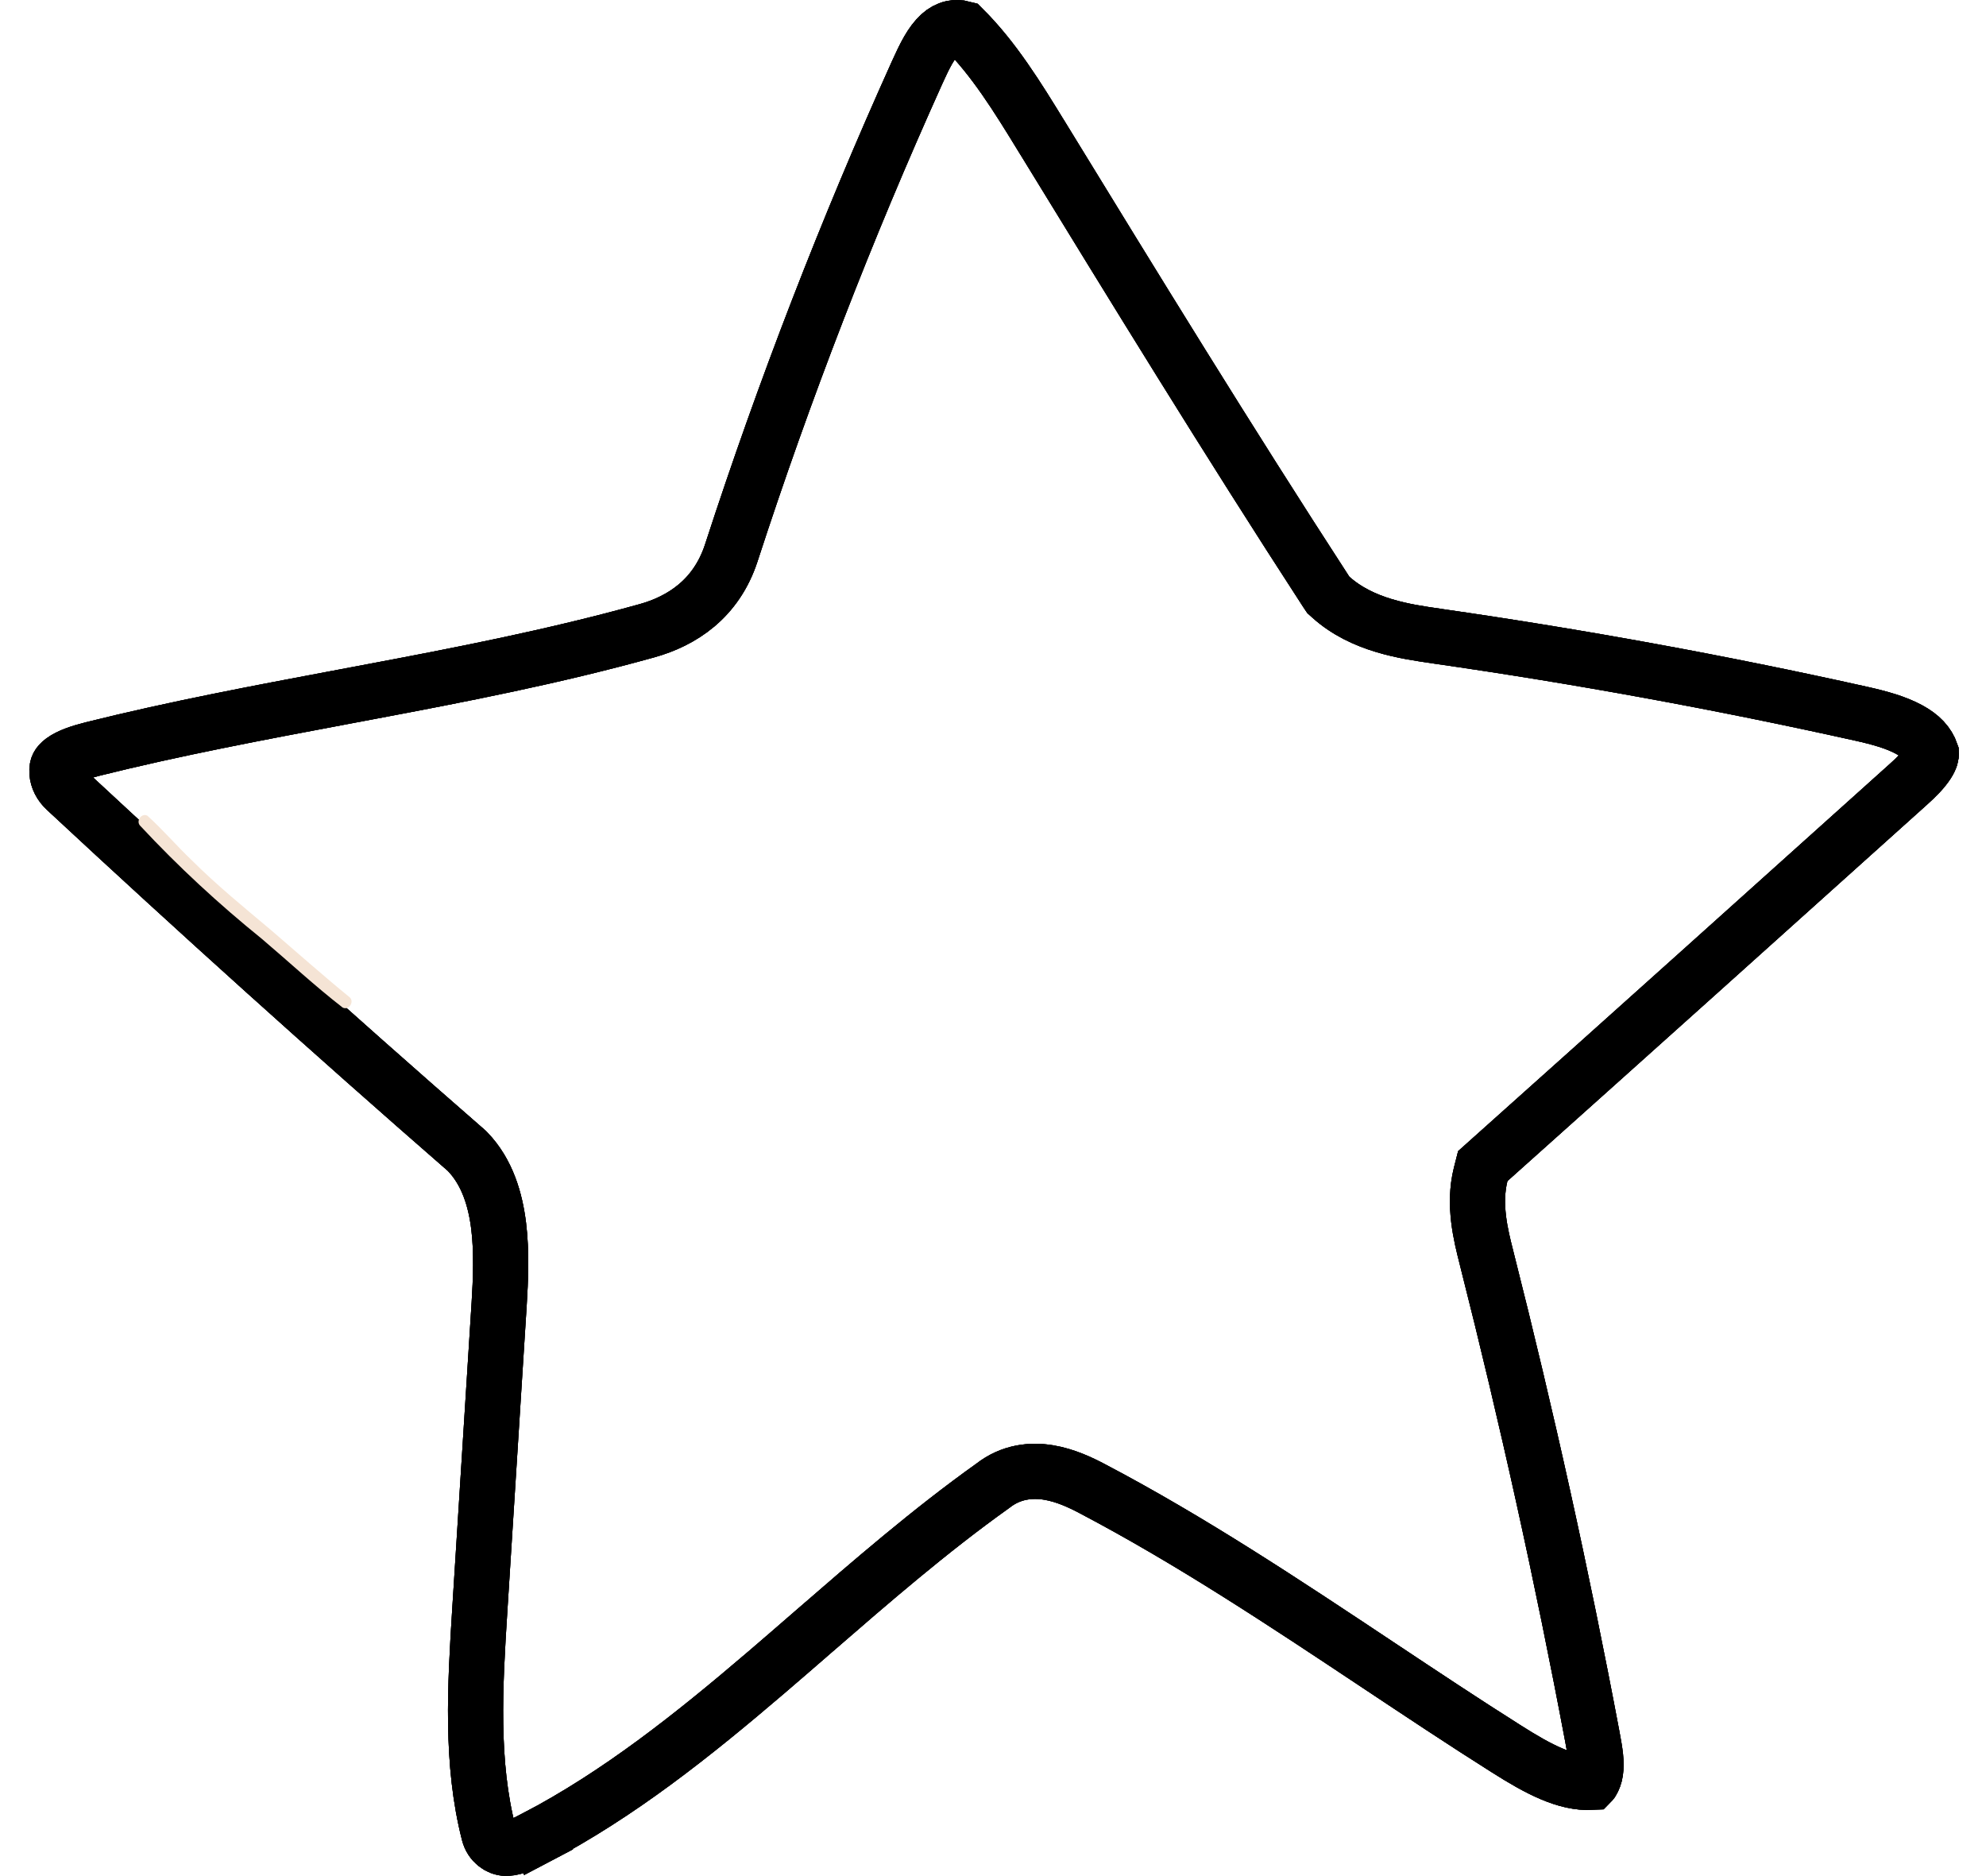 <svg width="36" height="34" viewBox="0 0 36 34" fill="none" xmlns="http://www.w3.org/2000/svg">
<path d="M11.723 11.432C12.36 11.256 12.985 10.852 13.256 10.02L13.256 10.02C14.218 7.061 15.343 4.156 16.622 1.32C16.767 0.999 16.877 0.779 17.039 0.628C17.105 0.568 17.181 0.526 17.26 0.509C17.317 0.497 17.385 0.495 17.463 0.516C18.014 1.065 18.436 1.746 18.886 2.481L18.887 2.482C20.564 5.218 22.245 7.961 24.041 10.726L24.078 10.781L24.128 10.826C24.697 11.334 25.473 11.446 26.034 11.526L26.064 11.531C28.638 11.901 31.197 12.369 33.735 12.934C34.068 13.008 34.369 13.092 34.606 13.221C34.821 13.338 34.949 13.474 35.009 13.649C35.011 13.683 35.002 13.741 34.94 13.838C34.864 13.956 34.743 14.08 34.593 14.214C32.047 16.502 29.501 18.789 26.992 21.031L26.878 21.133L26.84 21.282C26.702 21.834 26.843 22.388 26.944 22.785L26.951 22.814C26.951 22.814 26.951 22.814 26.951 22.814C27.679 25.683 28.318 28.574 28.866 31.483C28.918 31.758 28.947 31.943 28.922 32.11C28.911 32.182 28.886 32.247 28.858 32.29C28.856 32.294 28.854 32.298 28.851 32.301C28.383 32.325 27.89 32.065 27.311 31.698C26.531 31.206 25.753 30.688 24.969 30.167C23.29 29.051 21.587 27.918 19.794 26.976C19.589 26.868 19.311 26.736 19.009 26.686C18.695 26.634 18.328 26.668 17.999 26.925C16.858 27.738 15.79 28.665 14.744 29.572C14.459 29.82 14.174 30.067 13.891 30.309C12.555 31.451 11.218 32.515 9.711 33.305L9.944 33.748L9.711 33.305C9.482 33.425 9.333 33.488 9.198 33.496C9.19 33.497 9.182 33.497 9.173 33.497L9.173 33.497C9.042 33.495 8.902 33.394 8.86 33.228C8.532 31.951 8.608 30.578 8.699 29.149L9.048 23.635C9.075 23.196 9.097 22.689 9.039 22.217C8.981 21.751 8.838 21.245 8.474 20.869L8.459 20.854L8.443 20.84C5.99 18.703 3.573 16.526 1.191 14.311C1.093 14.22 1.04 14.108 1.033 14.005L1.033 14.005C1.027 13.933 1.04 13.896 1.05 13.876C1.062 13.853 1.086 13.822 1.136 13.785C1.251 13.701 1.434 13.636 1.672 13.576C3.167 13.203 4.683 12.918 6.215 12.63C6.367 12.602 6.519 12.573 6.671 12.544C8.353 12.228 10.052 11.897 11.723 11.432ZM11.723 11.432L11.589 10.951L11.723 11.432Z" stroke="black"/>
<path d="M11.723 11.432C12.36 11.256 12.985 10.852 13.256 10.02L13.256 10.02C14.218 7.061 15.343 4.156 16.622 1.32C16.767 0.999 16.877 0.779 17.039 0.628C17.105 0.568 17.181 0.526 17.26 0.509C17.317 0.497 17.385 0.495 17.463 0.516C18.014 1.065 18.436 1.746 18.886 2.481L18.887 2.482C20.564 5.218 22.245 7.961 24.041 10.726L24.078 10.781L24.128 10.826C24.697 11.334 25.473 11.446 26.034 11.526L26.064 11.531C28.638 11.901 31.197 12.369 33.735 12.934C34.068 13.008 34.369 13.092 34.606 13.221C34.821 13.338 34.949 13.474 35.009 13.649C35.011 13.683 35.002 13.741 34.94 13.838C34.864 13.956 34.743 14.08 34.593 14.214C32.047 16.502 29.501 18.789 26.992 21.031L26.878 21.133L26.84 21.282C26.702 21.834 26.843 22.388 26.944 22.785L26.951 22.814C26.951 22.814 26.951 22.814 26.951 22.814C27.679 25.683 28.318 28.574 28.866 31.483C28.918 31.758 28.947 31.943 28.922 32.11C28.911 32.182 28.886 32.247 28.858 32.29C28.856 32.294 28.854 32.298 28.851 32.301C28.383 32.325 27.89 32.065 27.311 31.698C26.531 31.206 25.753 30.688 24.969 30.167C23.29 29.051 21.587 27.918 19.794 26.976C19.589 26.868 19.311 26.736 19.009 26.686C18.695 26.634 18.328 26.668 17.999 26.925C16.858 27.738 15.79 28.665 14.744 29.572C14.459 29.82 14.174 30.067 13.891 30.309C12.555 31.451 11.218 32.515 9.711 33.305L9.944 33.748L9.711 33.305C9.482 33.425 9.333 33.488 9.198 33.496C9.19 33.497 9.182 33.497 9.173 33.497L9.173 33.497C9.042 33.495 8.902 33.394 8.86 33.228C8.532 31.951 8.608 30.578 8.699 29.149L9.048 23.635C9.075 23.196 9.097 22.689 9.039 22.217C8.981 21.751 8.838 21.245 8.474 20.869L8.459 20.854L8.443 20.84C5.99 18.703 3.573 16.526 1.191 14.311C1.093 14.22 1.04 14.108 1.033 14.005L1.033 14.005C1.027 13.933 1.04 13.896 1.05 13.876C1.062 13.853 1.086 13.822 1.136 13.785C1.251 13.701 1.434 13.636 1.672 13.576C3.167 13.203 4.683 12.918 6.215 12.63C6.367 12.602 6.519 12.573 6.671 12.544C8.353 12.228 10.052 11.897 11.723 11.432ZM11.723 11.432L11.589 10.951L11.723 11.432Z" stroke="black"/>
<path d="M11.723 11.432C12.36 11.256 12.985 10.852 13.256 10.02L13.256 10.02C14.218 7.061 15.343 4.156 16.622 1.32C16.767 0.999 16.877 0.779 17.039 0.628C17.105 0.568 17.181 0.526 17.26 0.509C17.317 0.497 17.385 0.495 17.463 0.516C18.014 1.065 18.436 1.746 18.886 2.481L18.887 2.482C20.564 5.218 22.245 7.961 24.041 10.726L24.078 10.781L24.128 10.826C24.697 11.334 25.473 11.446 26.034 11.526L26.064 11.531C28.638 11.901 31.197 12.369 33.735 12.934C34.068 13.008 34.369 13.092 34.606 13.221C34.821 13.338 34.949 13.474 35.009 13.649C35.011 13.683 35.002 13.741 34.94 13.838C34.864 13.956 34.743 14.08 34.593 14.214C32.047 16.502 29.501 18.789 26.992 21.031L26.878 21.133L26.84 21.282C26.702 21.834 26.843 22.388 26.944 22.785L26.951 22.814C26.951 22.814 26.951 22.814 26.951 22.814C27.679 25.683 28.318 28.574 28.866 31.483C28.918 31.758 28.947 31.943 28.922 32.11C28.911 32.182 28.886 32.247 28.858 32.29C28.856 32.294 28.854 32.298 28.851 32.301C28.383 32.325 27.89 32.065 27.311 31.698C26.531 31.206 25.753 30.688 24.969 30.167C23.29 29.051 21.587 27.918 19.794 26.976C19.589 26.868 19.311 26.736 19.009 26.686C18.695 26.634 18.328 26.668 17.999 26.925C16.858 27.738 15.79 28.665 14.744 29.572C14.459 29.82 14.174 30.067 13.891 30.309C12.555 31.451 11.218 32.515 9.711 33.305L9.944 33.748L9.711 33.305C9.482 33.425 9.333 33.488 9.198 33.496C9.19 33.497 9.182 33.497 9.173 33.497L9.173 33.497C9.042 33.495 8.902 33.394 8.86 33.228C8.532 31.951 8.608 30.578 8.699 29.149L9.048 23.635C9.075 23.196 9.097 22.689 9.039 22.217C8.981 21.751 8.838 21.245 8.474 20.869L8.459 20.854L8.443 20.84C5.99 18.703 3.573 16.526 1.191 14.311C1.093 14.22 1.04 14.108 1.033 14.005L1.033 14.005C1.027 13.933 1.04 13.896 1.05 13.876C1.062 13.853 1.086 13.822 1.136 13.785C1.251 13.701 1.434 13.636 1.672 13.576C3.167 13.203 4.683 12.918 6.215 12.63C6.367 12.602 6.519 12.573 6.671 12.544C8.353 12.228 10.052 11.897 11.723 11.432ZM11.723 11.432L11.589 10.951L11.723 11.432Z" stroke="black"/>
<path d="M6.339 18.074C5.852 17.677 5.383 17.259 4.907 16.851C4.42 16.442 3.926 16.039 3.475 15.589C3.201 15.328 2.95 15.034 2.671 14.782C2.562 14.728 2.456 14.885 2.545 14.969C3.229 15.704 3.967 16.385 4.748 17.016C5.236 17.43 5.707 17.869 6.213 18.261C6.322 18.314 6.429 18.158 6.339 18.074Z" fill="#F5E4D5"/>
<path d="M28.599 30.339C28.489 29.74 28.331 29.154 28.183 28.564C27.915 27.362 27.589 26.173 27.313 24.973C27.164 24.373 27.058 23.764 26.942 23.157C26.902 23.015 26.68 23.071 26.72 23.218C26.964 24.617 27.316 25.994 27.665 27.369C27.84 28.092 27.999 28.818 28.193 29.536C28.275 29.832 28.303 30.15 28.398 30.439C28.467 30.539 28.636 30.456 28.599 30.339Z" fill="black"/>
<path d="M32.295 15.808C31.228 16.709 30.192 17.647 29.137 18.561C28.814 18.837 28.515 19.137 28.191 19.411C27.966 19.617 27.697 19.785 27.491 20.006C27.455 20.077 27.518 20.168 27.596 20.165C27.681 20.159 27.733 20.075 27.799 20.031C28.325 19.62 28.808 19.161 29.307 18.718C30 18.106 30.7 17.504 31.392 16.892C31.74 16.576 32.097 16.271 32.458 15.971C32.562 15.866 32.404 15.701 32.295 15.808Z" fill="black"/>
</svg>
